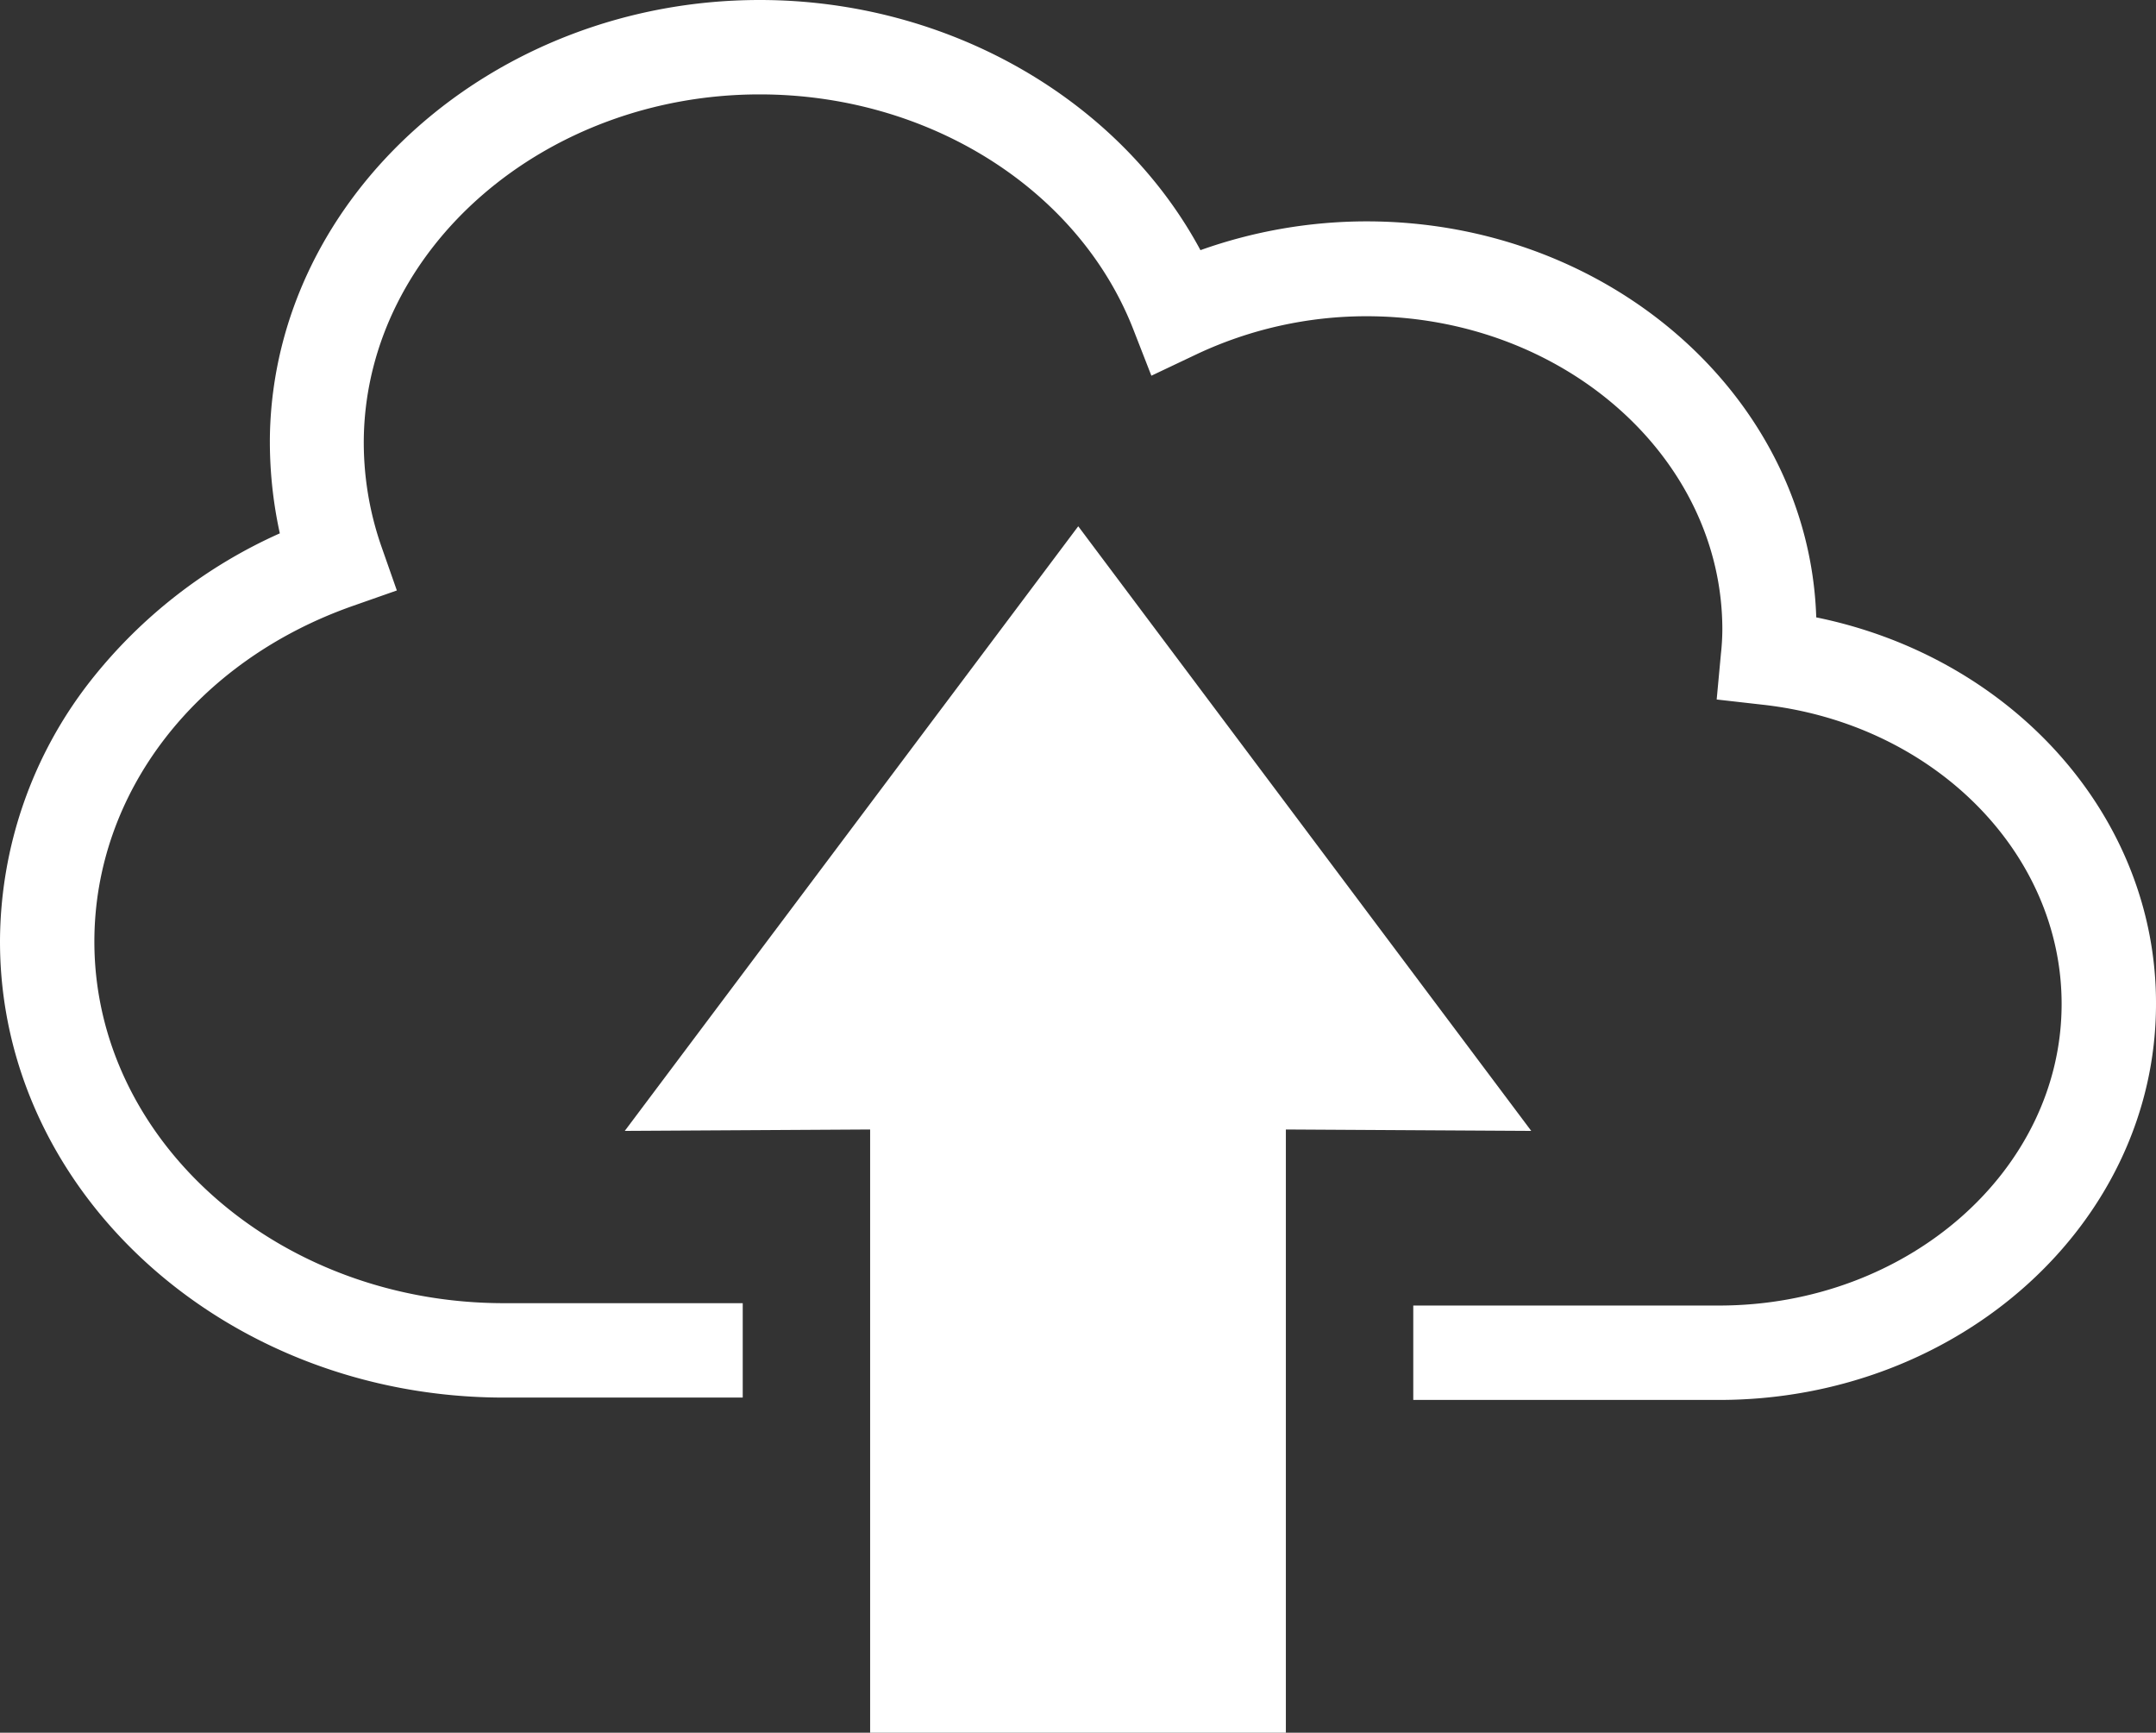 <svg xmlns="http://www.w3.org/2000/svg" width="456.9" height="367.1" viewBox="0 0 456.9 367.1"><rect x="0" y="0" width="456.9" height="367.1" fill="#333333" stroke="none"/><defs><style>.b1cf3ac1-8010-4b30-b170-c0b4db18799e{fill:#fff;}</style></defs><title>アセット 1</title><g id="b3162bf9-f371-47b7-8d4c-8b1f0d248b95" data-name="レイヤー 2"><g id="e4a59895-233b-4af0-a1a7-c6cab89b6fac" data-name="2"><path class="b1cf3ac1-8010-4b30-b170-c0b4db18799e" d="M384.9,130.8c-1.5-46.5-43.7-83.9-95.3-83.9A105.1,105.1,0,0,0,254.4,53C237.2,21,200.9,0,161,0h0C104.7,0,58.2,41.4,57.2,92.2A90.7,90.7,0,0,0,59.3,113a106,106,0,0,0-40,31.1A89.9,89.9,0,0,0,0,199.5c0,53.3,47.9,96.6,106.8,96.6h50.6v-20H106.8c-47.9,0-86.8-34.4-86.8-76.6,0-31.5,21.5-59.4,54.7-71.1l9.4-3.3-3.3-9.4a67,67,0,0,1-3.7-23.1C77.9,52.5,115.5,20,161,20h0c35.6,0,67.4,19.9,79.1,49.6l3.9,10,9.7-4.6a84.5,84.5,0,0,1,35.9-8c41.6,0,75.4,29.8,75.4,66.4a49.2,49.2,0,0,1-.3,5.1l-.9,9.7,9.7,1.1c36.2,4,63.4,31.3,63.4,63.4,0,35.2-32.6,63.9-72.6,63.9H299.5v20h64.8c51.1,0,92.6-37.6,92.6-83.9C457,173.1,426.6,139.3,384.9,130.8Z"/><path class="b1cf3ac1-8010-4b30-b170-c0b4db18799e" d="M228.5,111.5,132.4,239.6l52-.3V367.1h88.1V239.3l52,.3Z"/></g></g></svg>